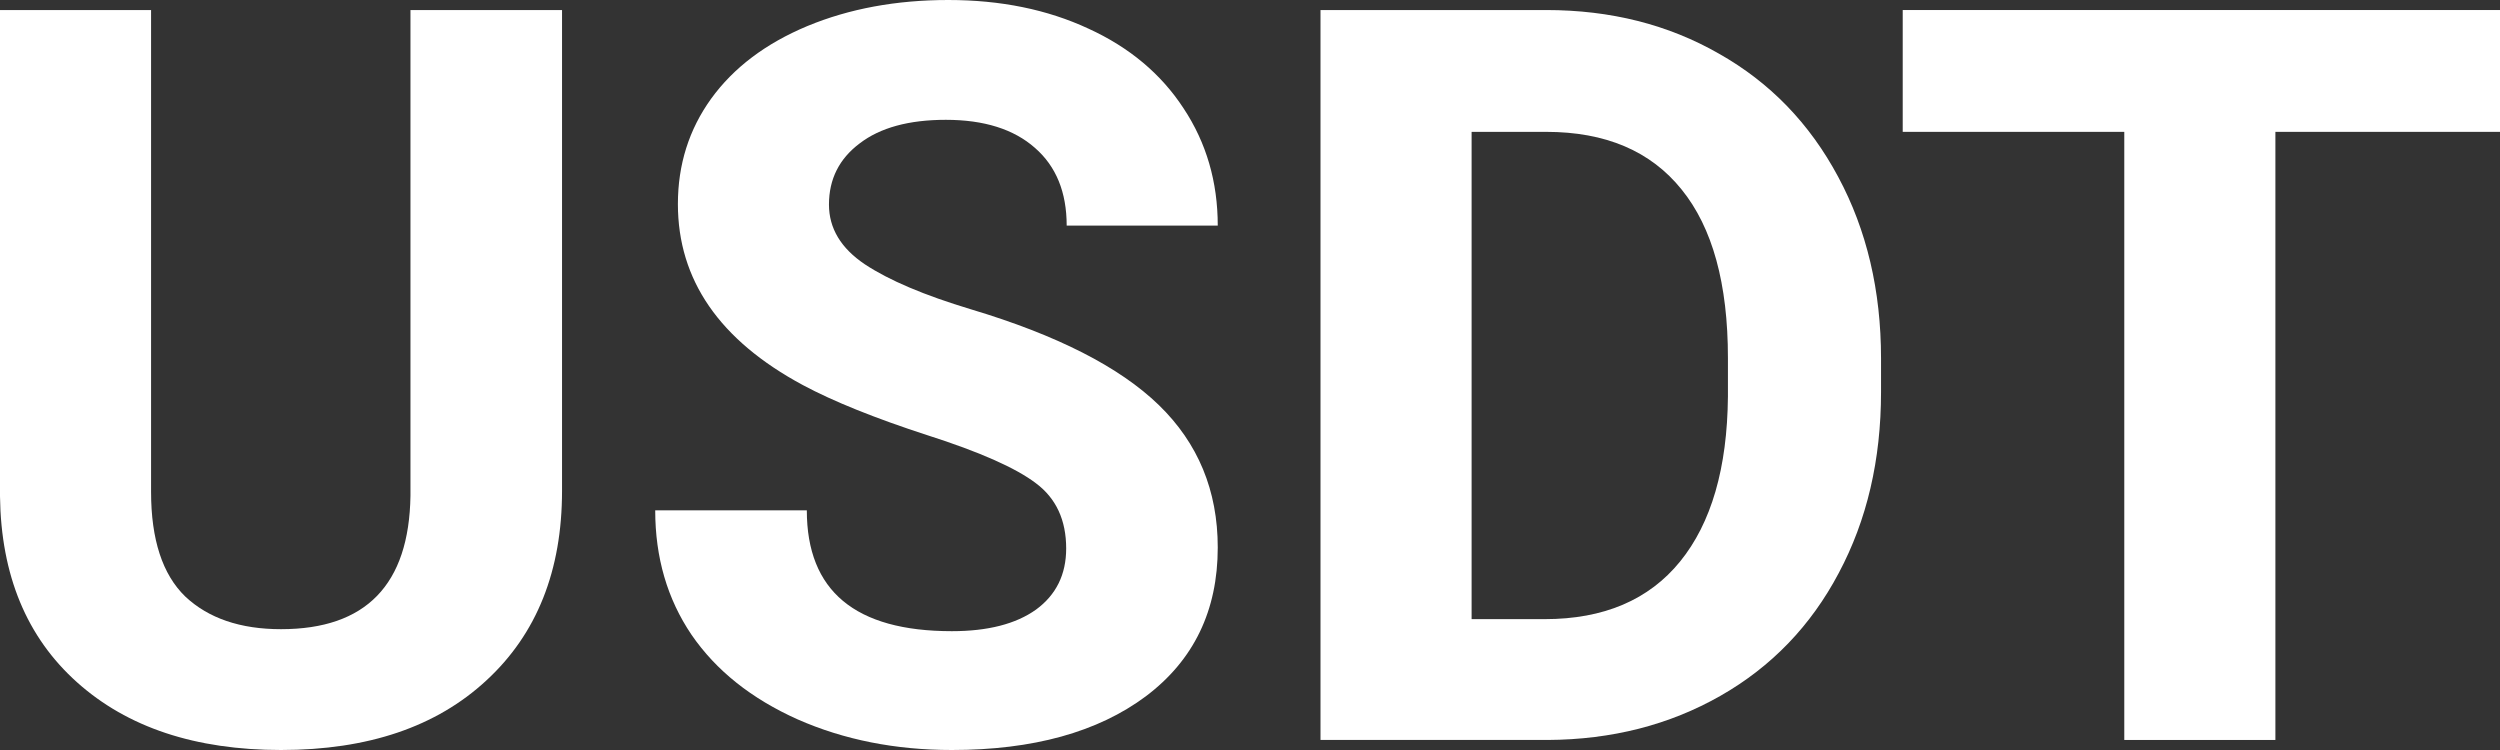 <svg width="70" height="21" viewBox="0 0 70 21" fill="none" xmlns="http://www.w3.org/2000/svg">
<rect x="0" y="0" width="70" height="21" fill="#333333" stroke="none"/>
<path d="M15.737 0.281V13.743C15.737 15.979 15.032 17.748 13.622 19.049C12.221 20.35 10.303 21 7.869 21C5.471 21 3.568 20.368 2.158 19.105C0.747 17.842 0.028 16.106 0 13.897V0.281H4.23V13.771C4.23 15.109 4.55 16.087 5.189 16.704C5.838 17.313 6.731 17.617 7.869 17.617C10.247 17.617 11.455 16.372 11.493 13.883V0.281H15.737Z" fill="white"/>
<path d="M29.853 15.357C29.853 14.562 29.571 13.953 29.007 13.532C28.443 13.102 27.427 12.652 25.961 12.184C24.494 11.707 23.333 11.239 22.478 10.781C20.146 9.527 18.981 7.838 18.981 5.713C18.981 4.609 19.291 3.626 19.911 2.765C20.541 1.895 21.439 1.217 22.605 0.73C23.78 0.243 25.096 0 26.553 0C28.02 0 29.326 0.267 30.473 0.8C31.62 1.324 32.509 2.068 33.139 3.032C33.778 3.996 34.097 5.091 34.097 6.317H29.867C29.867 5.381 29.571 4.656 28.979 4.141C28.386 3.617 27.554 3.355 26.483 3.355C25.449 3.355 24.645 3.575 24.071 4.015C23.498 4.445 23.211 5.016 23.211 5.727C23.211 6.392 23.545 6.949 24.212 7.398C24.889 7.847 25.881 8.268 27.188 8.661C29.594 9.382 31.348 10.275 32.448 11.342C33.547 12.409 34.097 13.738 34.097 15.329C34.097 17.098 33.425 18.487 32.081 19.498C30.737 20.499 28.927 21 26.652 21C25.073 21 23.634 20.715 22.337 20.144C21.04 19.564 20.048 18.773 19.361 17.771C18.684 16.77 18.346 15.61 18.346 14.29H22.591C22.591 16.546 23.944 17.673 26.652 17.673C27.658 17.673 28.443 17.472 29.007 17.07C29.571 16.658 29.853 16.087 29.853 15.357Z" fill="white"/>
<path d="M36.974 20.719V0.281H43.292C45.097 0.281 46.709 0.688 48.129 1.502C49.557 2.307 50.672 3.458 51.471 4.955C52.27 6.443 52.669 8.137 52.669 10.037V10.977C52.669 12.877 52.274 14.566 51.485 16.045C50.704 17.523 49.6 18.67 48.171 19.484C46.742 20.298 45.13 20.71 43.334 20.719H36.974ZM41.205 3.692V17.336H43.249C44.904 17.336 46.168 16.798 47.043 15.722C47.917 14.646 48.364 13.106 48.382 11.104V10.023C48.382 7.945 47.95 6.373 47.085 5.306C46.22 4.23 44.956 3.692 43.292 3.692H41.205Z" fill="white"/>
<path d="M70 3.692H63.711V20.719H59.48V3.692H53.276V0.281H70V3.692Z" fill="white"/>
</svg>
